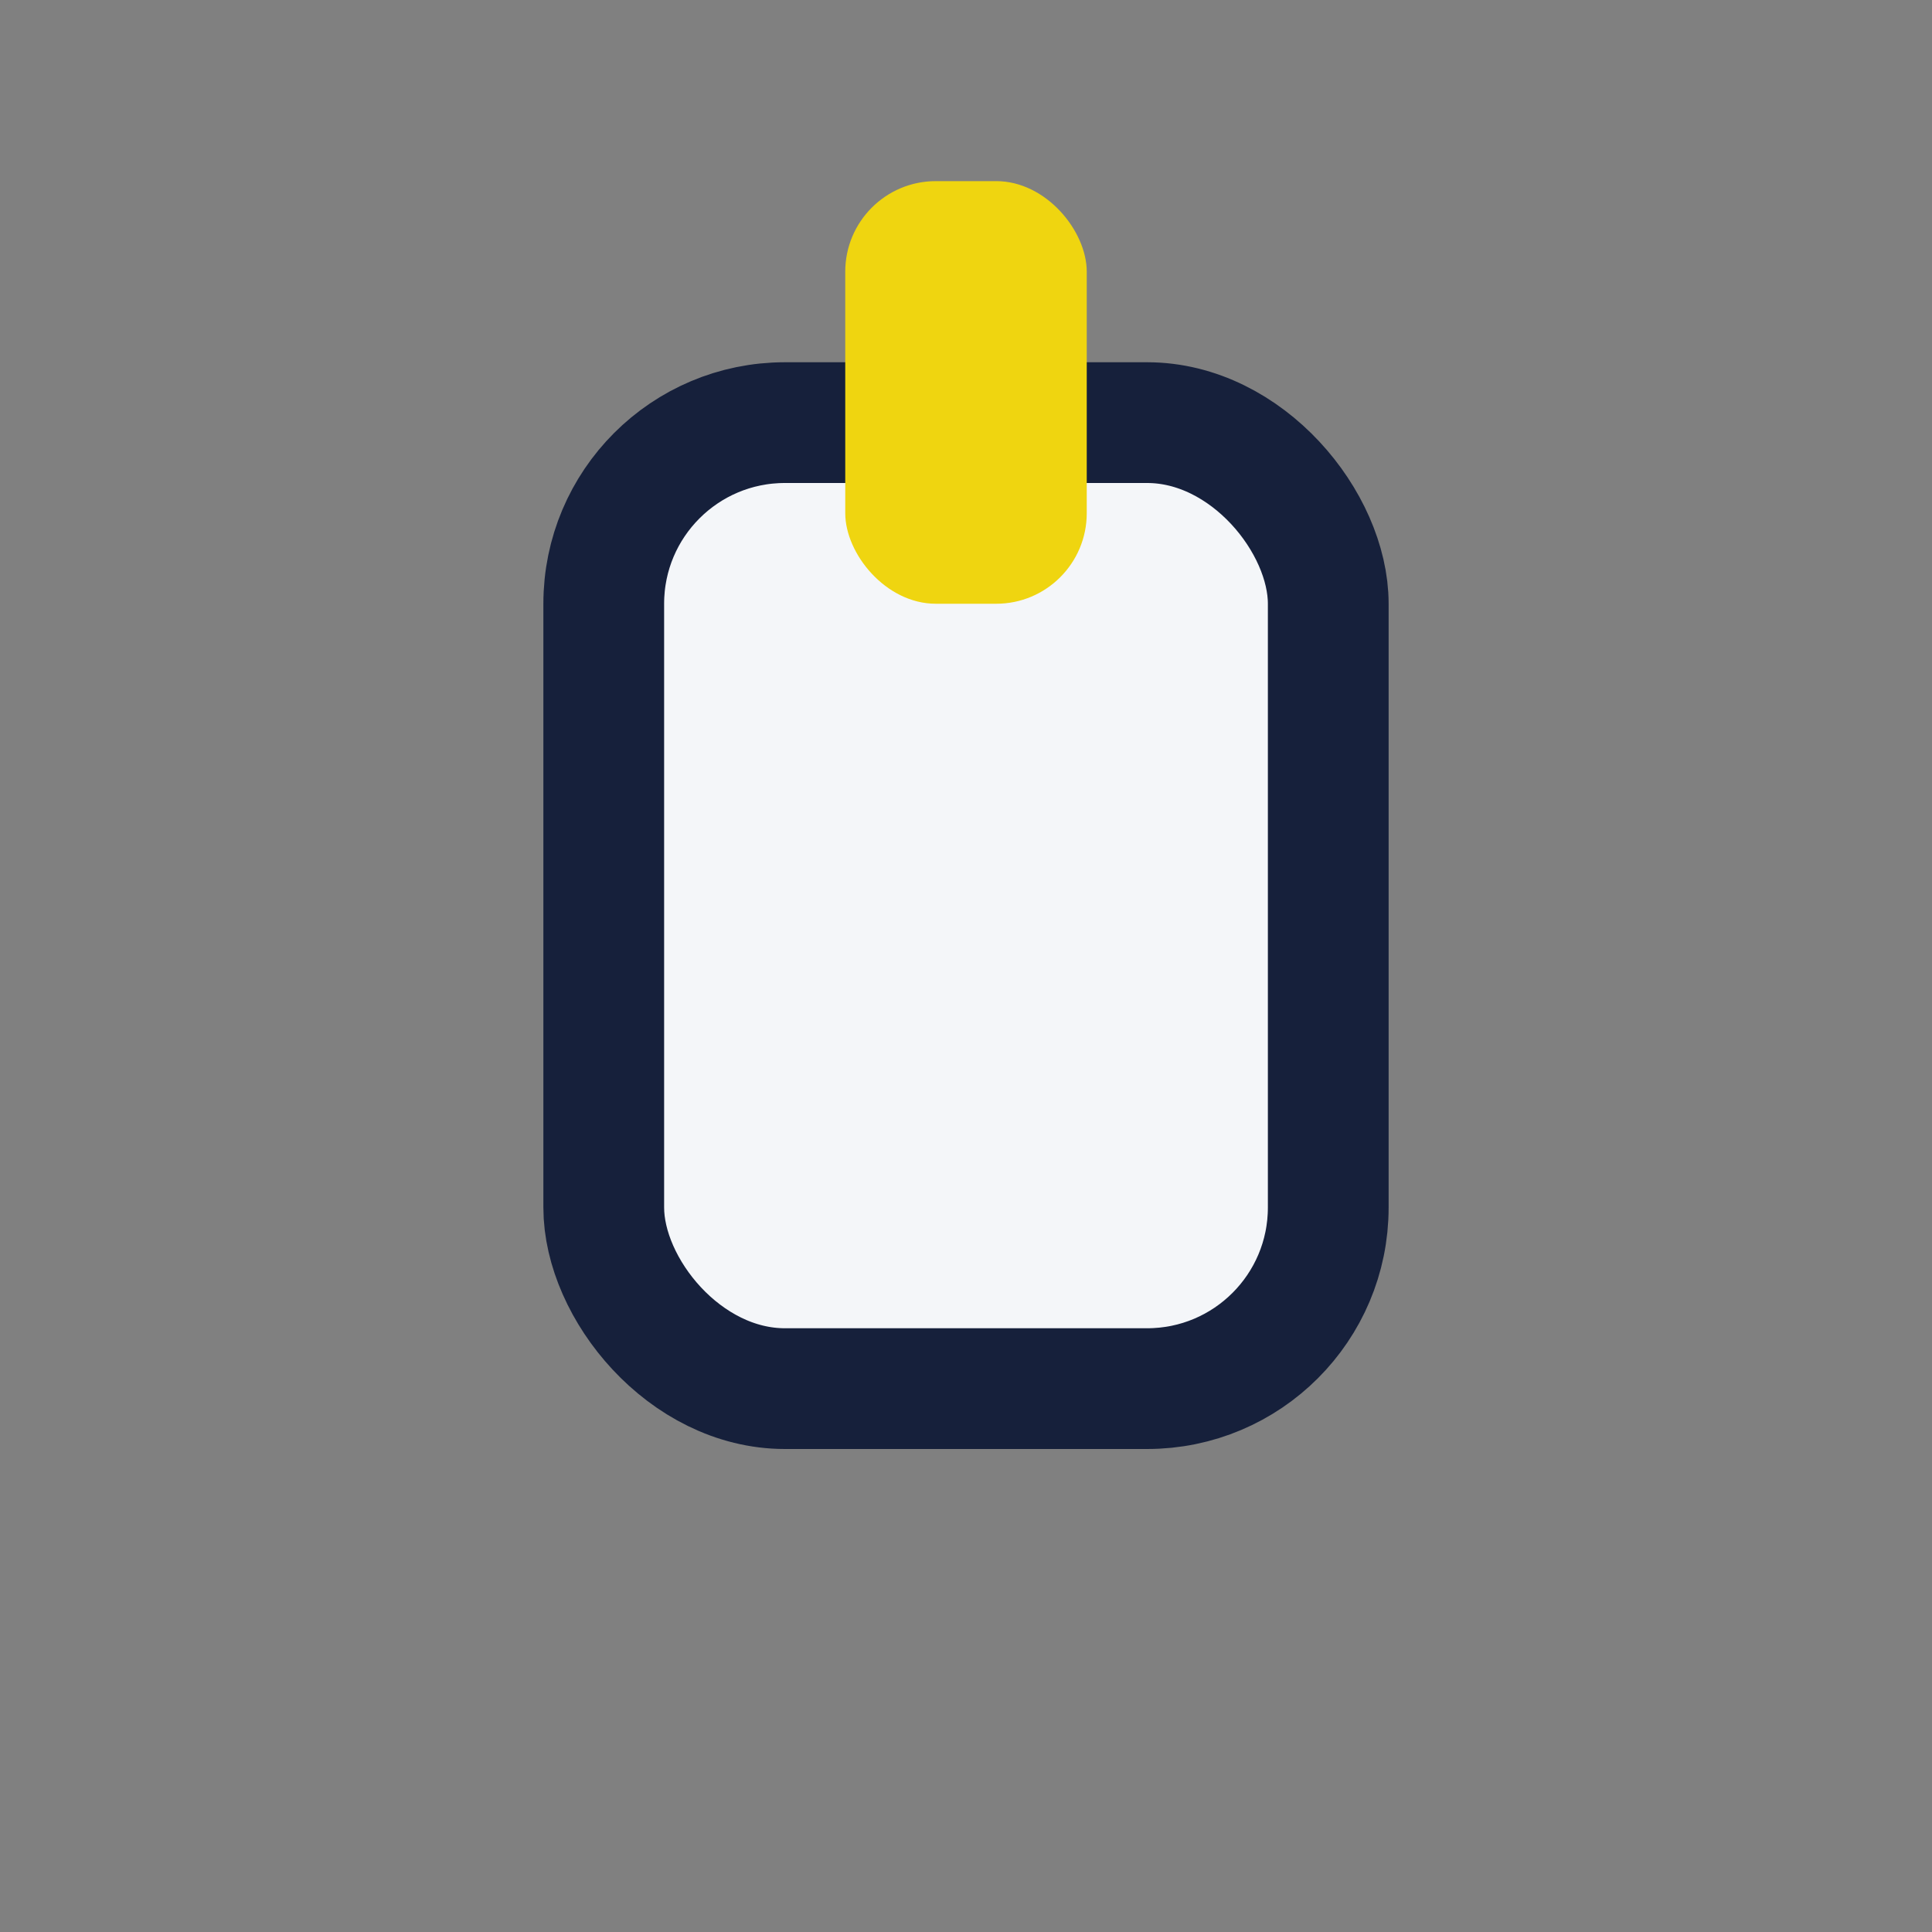 <?xml version="1.0" encoding="UTF-8"?>
<svg xmlns="http://www.w3.org/2000/svg" width="32" height="32" viewBox="0 0 32 32"><rect x="0" y="0" width="32" height="32" fill="#808080" stroke="none"/><rect x="10" y="7" width="12" height="16" rx="3" fill="#F4F6F9" stroke="#16203B" stroke-width="2"/><rect x="14" y="3" width="4" height="7" rx="1.5" fill="#EFD510"/></svg>